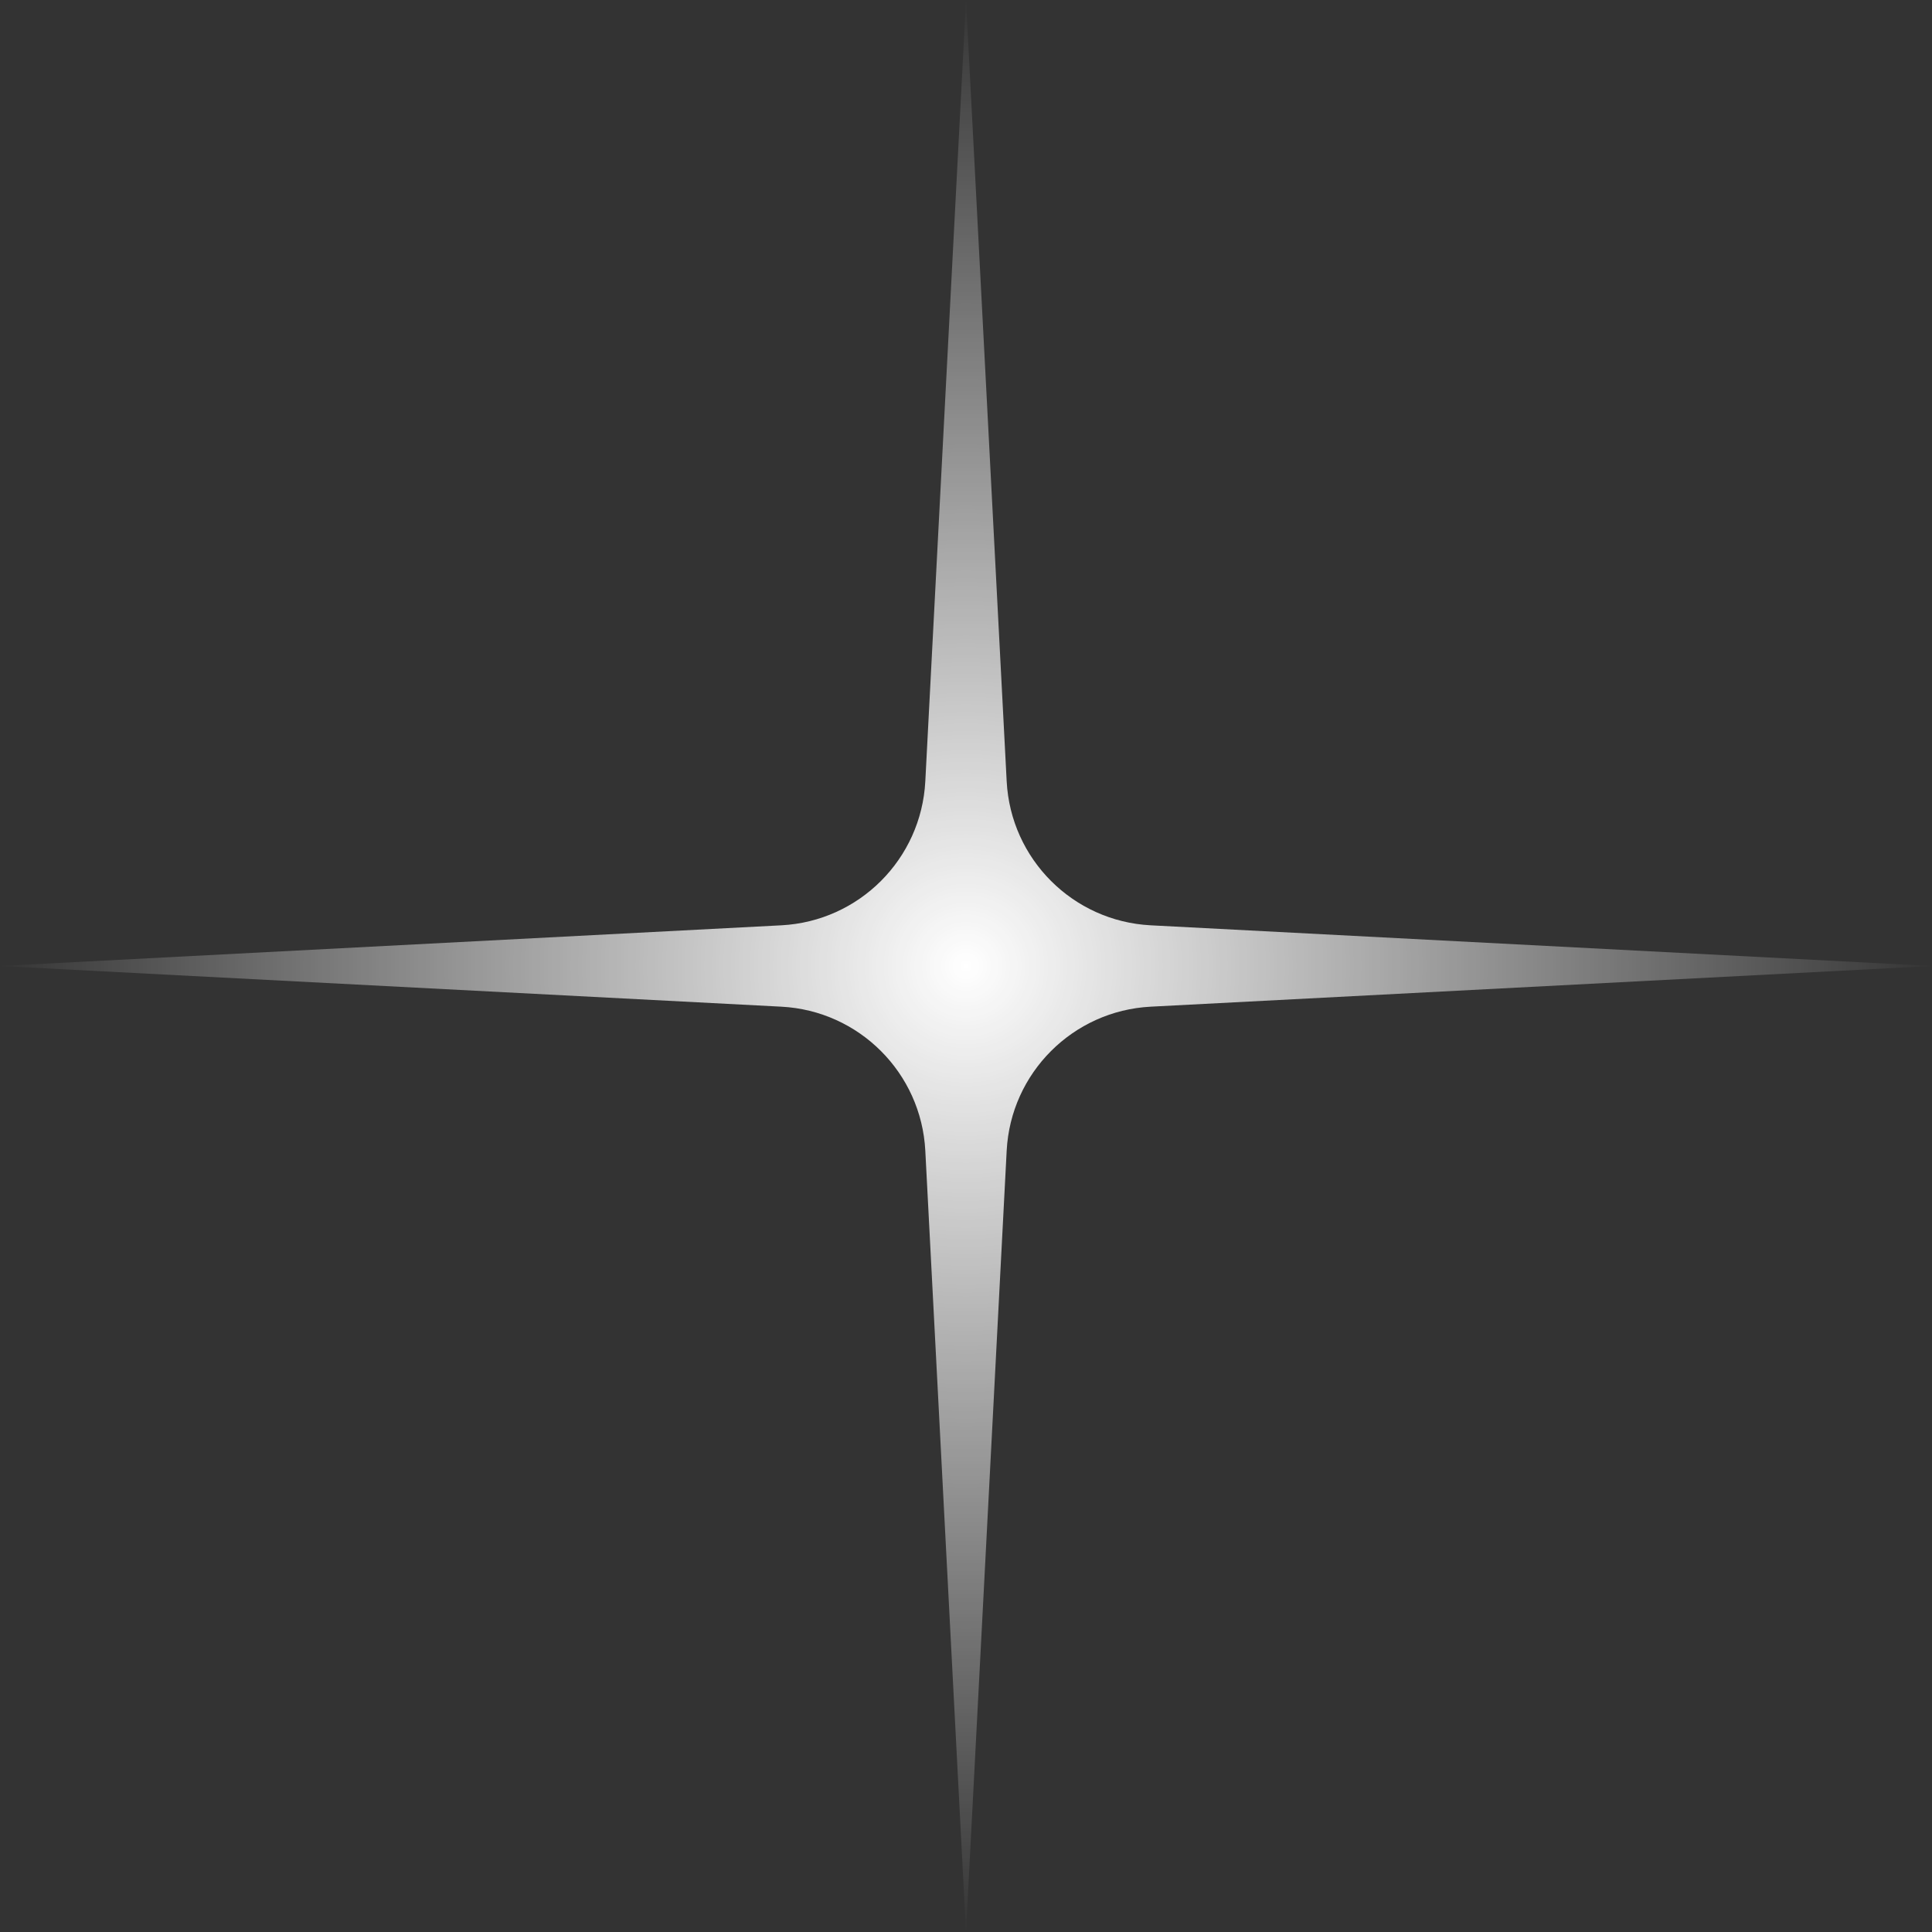 <svg width="127" height="127" viewBox="0 0 127 127" fill="none" xmlns="http://www.w3.org/2000/svg">
<rect x="0" y="0" width="127" height="127" fill="#333333" stroke="none"/>
<path d="M63.5 0L66.174 51.359C66.441 56.473 70.527 60.559 75.641 60.825L127 63.5L75.641 66.174C70.527 66.441 66.441 70.527 66.174 75.641L63.5 127L60.825 75.641C60.559 70.527 56.473 66.441 51.359 66.174L0 63.5L51.359 60.825C56.473 60.559 60.559 56.473 60.825 51.359L63.5 0Z" fill="url(#paint0_diamond_3319_250195)"/>
<defs>
<radialGradient id="paint0_diamond_3319_250195" cx="0" cy="0" r="1" gradientUnits="userSpaceOnUse" gradientTransform="translate(63.5 63.5) rotate(90) scale(63.5)">
<stop stop-color="white"/>
<stop offset="1" stop-color="white" stop-opacity="0"/>
</radialGradient>
</defs>
</svg>
